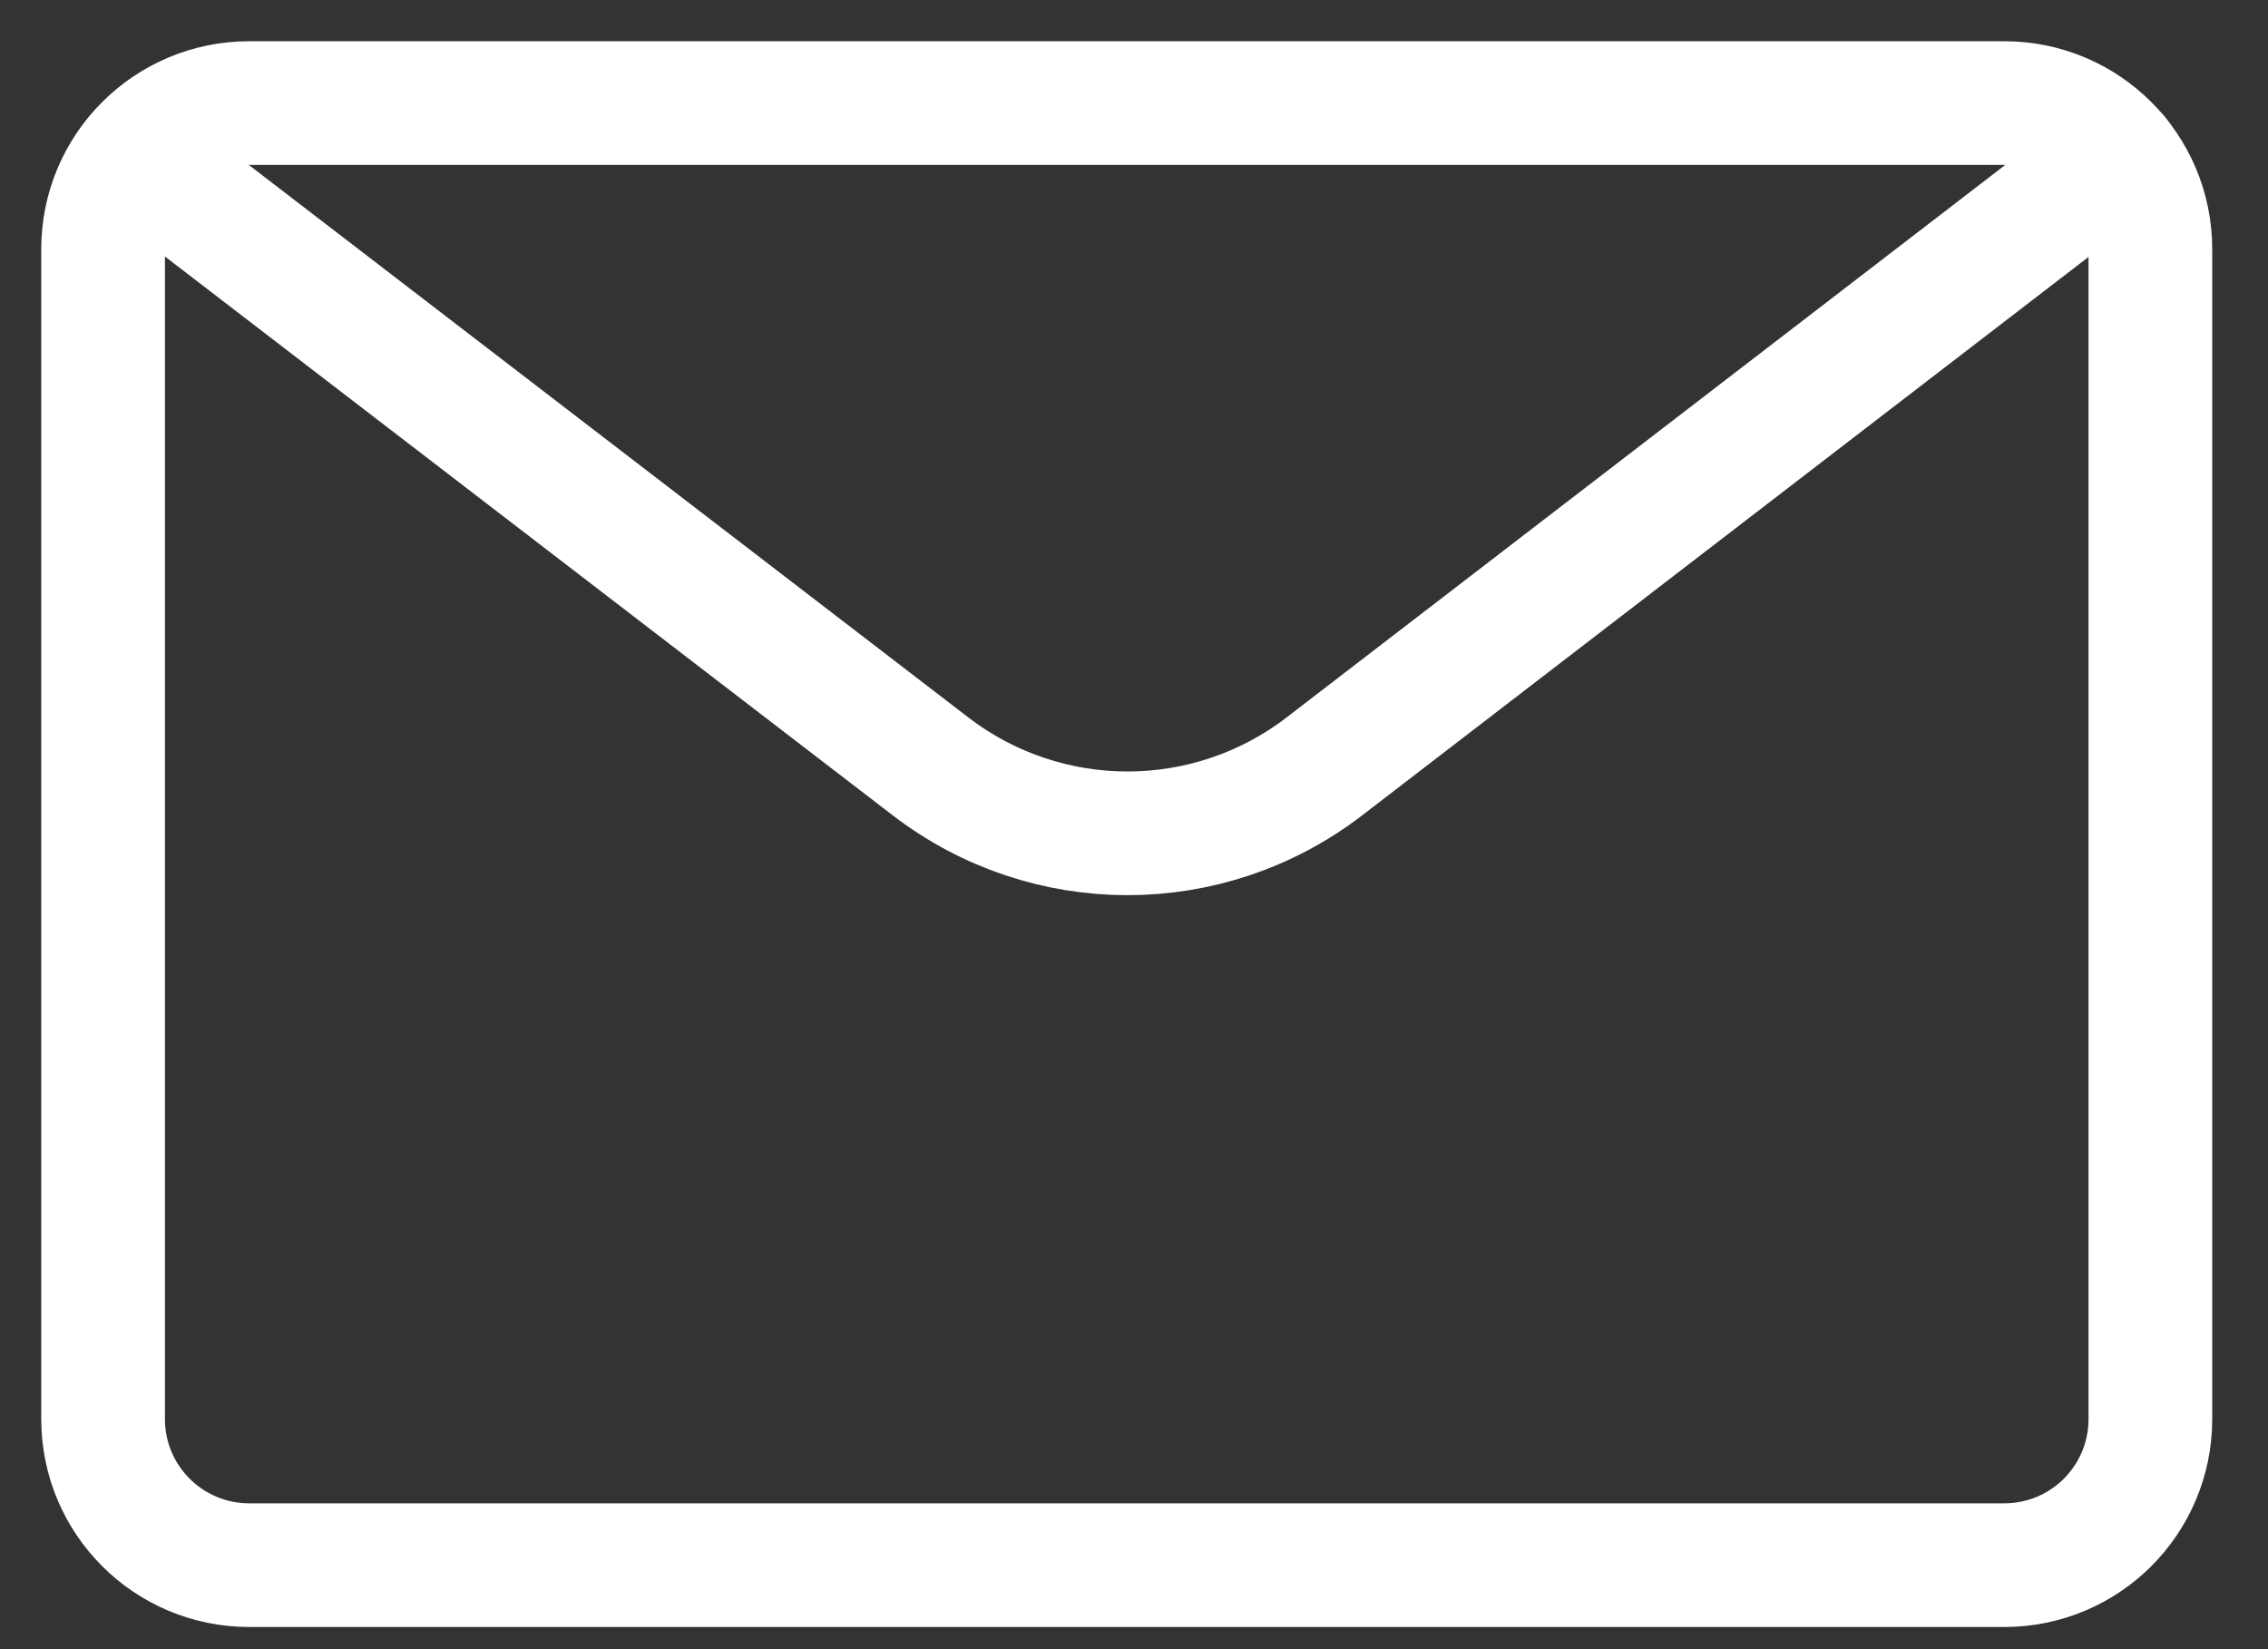 <svg viewBox="0 0 22 16" fill="none" xmlns="http://www.w3.org/2000/svg">
<rect x="0" y="0" width="22" height="16" fill="#333333" stroke="none"/>
<path d="M1 2.418C1 1.634 1.634 1 2.418 1H19.441C20.226 1 20.859 1.634 20.859 2.418V13.767C20.859 14.551 20.226 15.185 19.441 15.185H2.418C1.634 15.185 1 14.551 1 13.767V2.418Z" stroke="white" stroke-width="1.2" stroke-linecap="round" stroke-linejoin="round"/>
<path d="M20.54 1.52L12.842 7.439C11.717 8.3 10.157 8.3 9.031 7.439L1.324 1.52" stroke="white" stroke-width="1.2" stroke-linecap="round" stroke-linejoin="round"/>
</svg>
